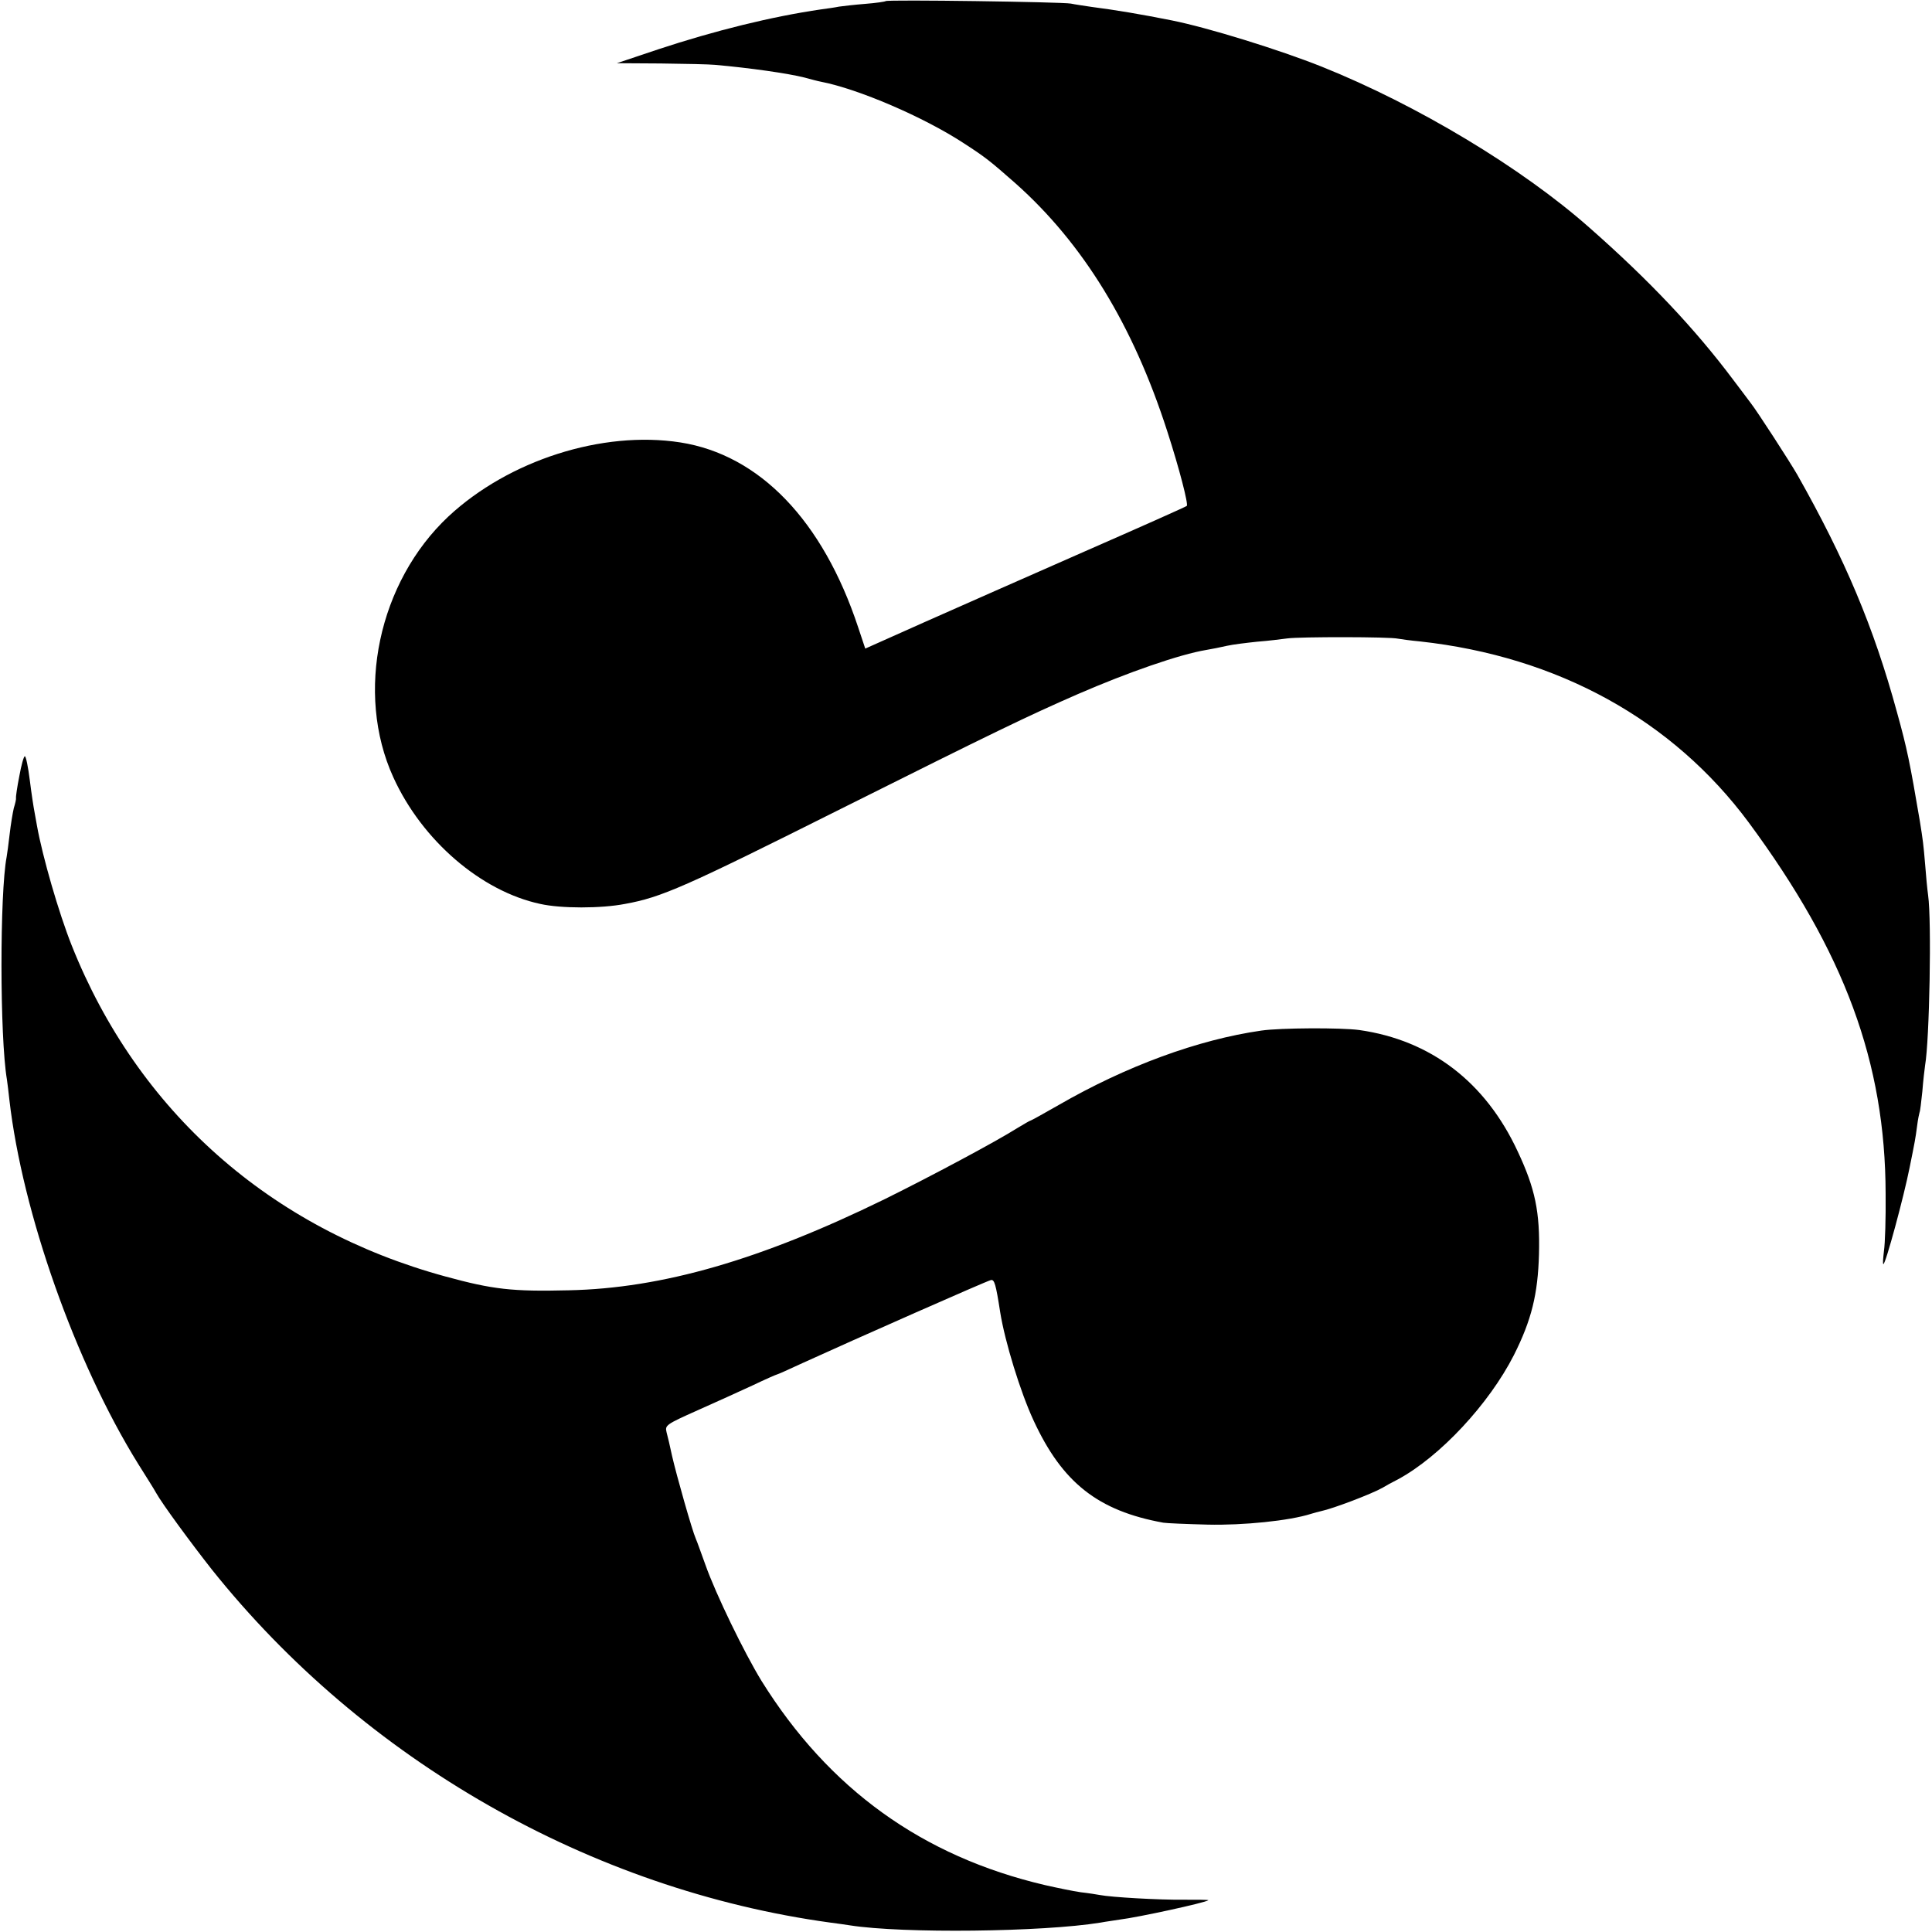 <?xml version="1.0" standalone="no"?>
<!DOCTYPE svg PUBLIC "-//W3C//DTD SVG 20010904//EN"
 "http://www.w3.org/TR/2001/REC-SVG-20010904/DTD/svg10.dtd">
<svg version="1.0" xmlns="http://www.w3.org/2000/svg"
 width="700pt" height="700pt" viewBox="0 0 700 700"
 preserveAspectRatio="xMidYMid meet">
<g transform="translate(0,700) scale(0.1,-0.1)"
fill="#000000" stroke="none">
<path d="M3209 6996 c-2 -2 -35 -7 -74 -10 -38 -3 -81 -8 -95 -10 -14 -3 -43
-7 -65 -10 -179 -26 -385 -77 -591 -145 l-149 -50 160 -1 c88 -1 176 -3 196
-5 125 -11 265 -31 324 -46 22 -6 48 -13 59 -15 135 -26 373 -128 518 -223 79
-51 96 -65 187 -145 245 -218 426 -513 550 -898 45 -139 77 -265 71 -271 -3
-3 -169 -77 -370 -165 -201 -88 -462 -204 -580 -256 l-215 -96 -26 78 c-128
386 -357 624 -644 669 -283 44 -622 -65 -840 -268 -254 -238 -339 -640 -200
-945 104 -229 318 -413 532 -459 75 -17 221 -17 308 0 132 24 214 60 783 345
560 280 674 335 857 415 182 79 369 144 465 160 19 3 53 10 75 15 22 5 72 11
110 15 39 3 88 9 110 12 46 6 370 6 400 -1 11 -2 47 -7 80 -10 500 -55 915
-284 1191 -656 347 -470 495 -869 496 -1345 1 -88 -2 -181 -6 -207 -3 -27 -5
-48 -2 -48 8 0 74 244 95 350 19 94 21 104 27 150 3 25 8 47 9 50 2 3 6 37 10
75 3 39 8 81 10 95 16 91 24 524 11 616 -3 21 -8 73 -11 114 -6 72 -8 86 -19
155 -36 212 -46 262 -83 395 -84 308 -188 554 -361 860 -27 47 -148 234 -169
260 -6 8 -35 47 -64 85 -138 184 -304 360 -520 550 -245 217 -625 445 -969
583 -155 62 -414 142 -544 168 -110 22 -205 38 -291 49 -27 4 -61 9 -75 12
-31 6 -665 15 -671 9z"/>
<path d="M70 4188 c-8 -40 -13 -76 -12 -79 1 -4 -3 -21 -8 -37 -4 -17 -11 -59
-15 -94 -4 -35 -9 -72 -11 -83 -25 -131 -25 -652 1 -806 2 -13 6 -46 9 -74 47
-409 239 -952 466 -1318 30 -48 60 -95 65 -105 22 -40 128 -184 202 -278 552
-692 1374 -1161 2242 -1280 25 -3 57 -8 71 -10 192 -30 698 -24 907 10 21 4
53 8 70 11 66 8 310 61 321 70 2 2 -39 2 -90 2 -90 -1 -262 9 -303 17 -11 2
-42 7 -69 10 -28 4 -86 16 -130 26 -444 104 -783 348 -1027 740 -62 101 -166
315 -203 420 -15 41 -30 84 -35 95 -13 29 -70 230 -86 300 -7 33 -16 72 -20
86 -6 25 -2 28 112 79 65 29 156 70 201 91 46 22 85 39 87 39 2 0 43 18 92 41
193 88 666 297 683 301 13 3 18 -14 34 -117 17 -106 73 -289 121 -392 104
-225 233 -327 470 -370 11 -2 83 -5 161 -7 128 -3 296 14 374 39 10 3 27 8 37
10 43 9 185 63 223 85 8 5 33 19 55 30 152 82 330 273 420 450 64 127 87 221
91 365 4 154 -14 239 -77 373 -117 252 -315 403 -574 440 -67 9 -286 8 -355
-2 -230 -33 -490 -129 -733 -269 -54 -31 -101 -57 -103 -57 -2 0 -23 -12 -46
-26 -79 -50 -315 -176 -483 -259 -450 -220 -806 -323 -1145 -330 -204 -5 -274
3 -446 50 -635 173 -1115 599 -1354 1199 -47 118 -106 322 -126 434 -2 12 -6
34 -9 50 -3 15 -11 66 -17 115 -6 48 -14 87 -18 87 -4 0 -13 -33 -20 -72z"/>
</g>
</svg>

